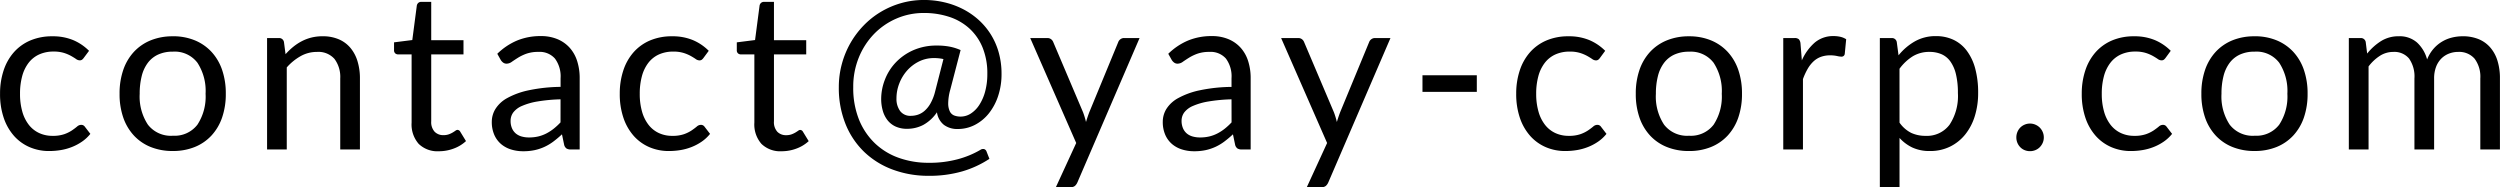 <svg xmlns="http://www.w3.org/2000/svg" width="340.92" height="25.53" viewBox="0 0 340.92 25.53">
  <path id="contact" d="M-159.375-12.5a1.192,1.192,0,0,1-.24.255.539.539,0,0,1-.33.09.89.89,0,0,1-.495-.187q-.27-.187-.667-.412a5.34,5.34,0,0,0-.975-.413,4.637,4.637,0,0,0-1.417-.187,4.65,4.65,0,0,0-1.98.4,3.811,3.811,0,0,0-1.433,1.148,5.193,5.193,0,0,0-.87,1.815,9.005,9.005,0,0,0-.292,2.385,8.714,8.714,0,0,0,.315,2.453,5.233,5.233,0,0,0,.893,1.8,3.841,3.841,0,0,0,1.4,1.11,4.284,4.284,0,0,0,1.837.383,4.7,4.7,0,0,0,1.605-.233,4.705,4.705,0,0,0,1.042-.517q.413-.285.69-.518a.859.859,0,0,1,.548-.232.587.587,0,0,1,.51.255l.75.975a5.321,5.321,0,0,1-1.125,1.05,6.93,6.93,0,0,1-1.357.728,7.381,7.381,0,0,1-1.522.428,9.66,9.66,0,0,1-1.62.135,6.638,6.638,0,0,1-2.647-.525,6.037,6.037,0,0,1-2.123-1.523,7.13,7.13,0,0,1-1.41-2.452,9.991,9.991,0,0,1-.51-3.315,10,10,0,0,1,.473-3.135,7.1,7.1,0,0,1,1.38-2.483,6.27,6.27,0,0,1,2.235-1.628,7.5,7.5,0,0,1,3.052-.585,7.2,7.2,0,0,1,2.828.517,6.772,6.772,0,0,1,2.167,1.463Zm12.135-2.94a7.748,7.748,0,0,1,3,.555,6.429,6.429,0,0,1,2.28,1.575,6.914,6.914,0,0,1,1.447,2.467,9.811,9.811,0,0,1,.5,3.233,9.793,9.793,0,0,1-.5,3.24,6.924,6.924,0,0,1-1.447,2.46,6.348,6.348,0,0,1-2.28,1.568,7.842,7.842,0,0,1-3,.548,7.941,7.941,0,0,1-3.023-.548,6.333,6.333,0,0,1-2.287-1.568A6.924,6.924,0,0,1-154-4.365a9.793,9.793,0,0,1-.5-3.24,9.811,9.811,0,0,1,.5-3.233,6.913,6.913,0,0,1,1.448-2.467,6.414,6.414,0,0,1,2.287-1.575A7.846,7.846,0,0,1-147.24-15.435Zm0,13.56a3.9,3.9,0,0,0,3.36-1.508,6.98,6.98,0,0,0,1.11-4.208,7.044,7.044,0,0,0-1.11-4.23,3.893,3.893,0,0,0-3.36-1.515,4.714,4.714,0,0,0-1.988.39,3.692,3.692,0,0,0-1.41,1.125,5,5,0,0,0-.84,1.807,9.689,9.689,0,0,0-.277,2.423,6.945,6.945,0,0,0,1.117,4.208A3.954,3.954,0,0,0-147.24-1.875Zm15.375-11.115A9.016,9.016,0,0,1-130.815-14a6.922,6.922,0,0,1,1.178-.773,5.979,5.979,0,0,1,1.32-.495,6.268,6.268,0,0,1,1.508-.172,5.487,5.487,0,0,1,2.2.413,4.252,4.252,0,0,1,1.59,1.17,5.167,5.167,0,0,1,.967,1.823,7.931,7.931,0,0,1,.33,2.355V0h-2.685V-9.675a4.09,4.09,0,0,0-.788-2.678,2.925,2.925,0,0,0-2.392-.952,4.488,4.488,0,0,0-2.213.57,7.286,7.286,0,0,0-1.9,1.545V0h-2.685V-15.195h1.6a.659.659,0,0,1,.705.555ZM-110.94.24a3.663,3.663,0,0,1-2.768-1.005,4.011,4.011,0,0,1-.967-2.9v-9.3h-1.83a.6.6,0,0,1-.4-.143.554.554,0,0,1-.165-.443V-14.61l2.49-.315.615-4.695a.653.653,0,0,1,.2-.368.591.591,0,0,1,.412-.142H-112V-14.9h4.4v1.935H-112v9.12a1.94,1.94,0,0,0,.465,1.425,1.624,1.624,0,0,0,1.2.465,2.118,2.118,0,0,0,.728-.112,3.122,3.122,0,0,0,.533-.248q.225-.135.382-.247a.5.5,0,0,1,.278-.112.46.46,0,0,1,.375.255l.78,1.275A4.974,4.974,0,0,1-108.93-.128,5.654,5.654,0,0,1-110.94.24Zm16.575-7.08a22.255,22.255,0,0,0-3.143.293,8.936,8.936,0,0,0-2.115.607,2.92,2.92,0,0,0-1.185.885,1.9,1.9,0,0,0-.368,1.14,2.515,2.515,0,0,0,.195,1.035,1.923,1.923,0,0,0,.533.713,2.138,2.138,0,0,0,.795.4,3.647,3.647,0,0,0,.982.127,5.451,5.451,0,0,0,1.29-.143,4.86,4.86,0,0,0,1.1-.413,6.216,6.216,0,0,0,.99-.645,8.576,8.576,0,0,0,.923-.855Zm-8.625-6.21a8.677,8.677,0,0,1,2.715-1.815,8.383,8.383,0,0,1,3.225-.6,5.754,5.754,0,0,1,2.265.42,4.645,4.645,0,0,1,1.665,1.17A4.955,4.955,0,0,1-92.1-12.06a7.559,7.559,0,0,1,.345,2.34V0H-92.94a1.164,1.164,0,0,1-.6-.128.869.869,0,0,1-.33-.5l-.3-1.44a14.889,14.889,0,0,1-1.17.983,6.7,6.7,0,0,1-1.2.72,6.518,6.518,0,0,1-1.343.45A7.345,7.345,0,0,1-99.465.24a5.474,5.474,0,0,1-1.665-.248,3.846,3.846,0,0,1-1.357-.742A3.492,3.492,0,0,1-103.4-2,4.377,4.377,0,0,1-103.74-3.8a3.343,3.343,0,0,1,.5-1.732,4.338,4.338,0,0,1,1.6-1.477,10.527,10.527,0,0,1,2.9-1.057,22.075,22.075,0,0,1,4.38-.472V-9.72A4.062,4.062,0,0,0-95.13-12.4a2.759,2.759,0,0,0-2.235-.907,4.805,4.805,0,0,0-1.658.247,6.217,6.217,0,0,0-1.155.555q-.487.308-.84.555a1.212,1.212,0,0,1-.7.247.767.767,0,0,1-.465-.142,1.307,1.307,0,0,1-.33-.352Zm28.125.555a1.192,1.192,0,0,1-.24.255.539.539,0,0,1-.33.09.89.89,0,0,1-.5-.187q-.27-.187-.667-.412a5.34,5.34,0,0,0-.975-.413,4.637,4.637,0,0,0-1.417-.187,4.65,4.65,0,0,0-1.98.4A3.811,3.811,0,0,0-82.4-11.805a5.193,5.193,0,0,0-.87,1.815,9.005,9.005,0,0,0-.293,2.385,8.714,8.714,0,0,0,.315,2.453,5.233,5.233,0,0,0,.893,1.8,3.841,3.841,0,0,0,1.395,1.11,4.284,4.284,0,0,0,1.838.383,4.7,4.7,0,0,0,1.605-.233,4.7,4.7,0,0,0,1.042-.517q.413-.285.69-.518a.859.859,0,0,1,.548-.232.588.588,0,0,1,.51.255l.75.975A5.32,5.32,0,0,1-75.1-1.08a6.93,6.93,0,0,1-1.357.728,7.381,7.381,0,0,1-1.522.428A9.66,9.66,0,0,1-79.6.21a6.638,6.638,0,0,1-2.647-.525,6.037,6.037,0,0,1-2.122-1.523,7.13,7.13,0,0,1-1.41-2.452,9.992,9.992,0,0,1-.51-3.315,10,10,0,0,1,.472-3.135,7.1,7.1,0,0,1,1.38-2.483,6.27,6.27,0,0,1,2.235-1.628,7.5,7.5,0,0,1,3.052-.585,7.2,7.2,0,0,1,2.827.517,6.772,6.772,0,0,1,2.168,1.463ZM-64.2.24A3.663,3.663,0,0,1-66.967-.765a4.011,4.011,0,0,1-.967-2.9v-9.3h-1.83a.6.6,0,0,1-.4-.143.554.554,0,0,1-.165-.443V-14.61l2.49-.315.615-4.695a.653.653,0,0,1,.2-.368.591.591,0,0,1,.412-.142h1.35V-14.9h4.4v1.935h-4.4v9.12A1.94,1.94,0,0,0-64.8-2.415a1.624,1.624,0,0,0,1.2.465,2.118,2.118,0,0,0,.728-.112,3.122,3.122,0,0,0,.532-.248q.225-.135.382-.247a.5.5,0,0,1,.278-.112.46.46,0,0,1,.375.255l.78,1.275A4.974,4.974,0,0,1-62.19-.128,5.654,5.654,0,0,1-64.2.24Zm22.05-12.57a5.741,5.741,0,0,0-1.29-.135,4.517,4.517,0,0,0-2.062.472,5.321,5.321,0,0,0-1.612,1.238A5.77,5.77,0,0,0-48.172-9a5.575,5.575,0,0,0-.383,2.025,2.8,2.8,0,0,0,.5,1.733,1.729,1.729,0,0,0,1.47.653,3.085,3.085,0,0,0,.938-.15,2.671,2.671,0,0,0,.915-.525,3.869,3.869,0,0,0,.817-1.02,6.519,6.519,0,0,0,.63-1.62Zm.93,4.185A7.05,7.05,0,0,0-41.5-6.293a2.5,2.5,0,0,0,.232,1.118,1.115,1.115,0,0,0,.608.547,2.474,2.474,0,0,0,.855.142,2.556,2.556,0,0,0,1.395-.42A3.93,3.93,0,0,0-37.252-6.09a6.39,6.39,0,0,0,.795-1.838,9.028,9.028,0,0,0,.292-2.378,9.259,9.259,0,0,0-.66-3.63,7.21,7.21,0,0,0-1.823-2.6,7.588,7.588,0,0,0-2.745-1.56,10.917,10.917,0,0,0-3.413-.518,9.319,9.319,0,0,0-3.765.765,9.478,9.478,0,0,0-3.06,2.115,10.015,10.015,0,0,0-2.062,3.2,10.483,10.483,0,0,0-.757,4.02,11.581,11.581,0,0,0,.8,4.477A9.245,9.245,0,0,0-51.457-.81a9.12,9.12,0,0,0,3.262,1.965,12.022,12.022,0,0,0,4.02.66,14.821,14.821,0,0,0,4.028-.5A12.461,12.461,0,0,0-37.125.06.657.657,0,0,1-36.6-.053a.517.517,0,0,1,.33.338l.39.99a13.638,13.638,0,0,1-3.668,1.7,16.077,16.077,0,0,1-4.627.615A13.885,13.885,0,0,1-49.02,2.76,11.238,11.238,0,0,1-52.9.383a10.946,10.946,0,0,1-2.58-3.8,13.154,13.154,0,0,1-.937-5.1A11.937,11.937,0,0,1-56-11.67,12.056,12.056,0,0,1-54.84-14.5a12.047,12.047,0,0,1,1.8-2.4,11.333,11.333,0,0,1,2.34-1.86,11.614,11.614,0,0,1,2.783-1.2,11.248,11.248,0,0,1,3.112-.428,12.144,12.144,0,0,1,2.7.3,11.14,11.14,0,0,1,2.5.885,10.012,10.012,0,0,1,2.16,1.448,9.379,9.379,0,0,1,1.7,1.98,9.39,9.39,0,0,1,1.118,2.49,10.666,10.666,0,0,1,.4,2.977,9.412,9.412,0,0,1-.458,2.993,7.643,7.643,0,0,1-1.26,2.377,5.9,5.9,0,0,1-1.9,1.575,5.026,5.026,0,0,1-2.355.57,3.03,3.03,0,0,1-1.882-.563,2.645,2.645,0,0,1-.952-1.718A5.388,5.388,0,0,1-44.91-3.345a4.748,4.748,0,0,1-2.205.525,3.676,3.676,0,0,1-1.552-.308,2.971,2.971,0,0,1-1.1-.855,3.729,3.729,0,0,1-.653-1.3A5.794,5.794,0,0,1-50.64-6.9a7.276,7.276,0,0,1,.488-2.572,7.129,7.129,0,0,1,1.447-2.34,7.451,7.451,0,0,1,2.385-1.7,7.776,7.776,0,0,1,3.3-.66,8.849,8.849,0,0,1,1.77.158,7.019,7.019,0,0,1,1.44.458Zm25.815-7.05L-23.88,4.485a1.4,1.4,0,0,1-.337.48.916.916,0,0,1-.622.18h-1.98l2.775-6.03-6.27-14.31H-28a.817.817,0,0,1,.548.172.905.905,0,0,1,.278.382l4.065,9.57a10.684,10.684,0,0,1,.4,1.32q.21-.7.45-1.335l3.945-9.555a.853.853,0,0,1,.308-.4.811.811,0,0,1,.487-.157ZM-2.865-6.84a22.255,22.255,0,0,0-3.143.293,8.936,8.936,0,0,0-2.115.607,2.92,2.92,0,0,0-1.185.885,1.9,1.9,0,0,0-.368,1.14,2.515,2.515,0,0,0,.2,1.035,1.923,1.923,0,0,0,.532.713,2.138,2.138,0,0,0,.8.4,3.647,3.647,0,0,0,.983.127,5.451,5.451,0,0,0,1.29-.143,4.86,4.86,0,0,0,1.1-.413,6.216,6.216,0,0,0,.99-.645,8.577,8.577,0,0,0,.922-.855Zm-8.625-6.21a8.677,8.677,0,0,1,2.715-1.815,8.383,8.383,0,0,1,3.225-.6,5.754,5.754,0,0,1,2.265.42,4.645,4.645,0,0,1,1.665,1.17A4.955,4.955,0,0,1-.6-12.06,7.559,7.559,0,0,1-.255-9.72V0H-1.44a1.164,1.164,0,0,1-.6-.128.869.869,0,0,1-.33-.5l-.3-1.44a14.889,14.889,0,0,1-1.17.983,6.7,6.7,0,0,1-1.2.72,6.518,6.518,0,0,1-1.342.45A7.345,7.345,0,0,1-7.965.24,5.474,5.474,0,0,1-9.63-.008,3.846,3.846,0,0,1-10.987-.75,3.492,3.492,0,0,1-11.9-2,4.377,4.377,0,0,1-12.24-3.8a3.343,3.343,0,0,1,.495-1.732A4.338,4.338,0,0,1-10.14-7.005,10.527,10.527,0,0,1-7.245-8.062a22.075,22.075,0,0,1,4.38-.472V-9.72A4.062,4.062,0,0,0-3.63-12.4a2.759,2.759,0,0,0-2.235-.907,4.805,4.805,0,0,0-1.657.247,6.217,6.217,0,0,0-1.155.555q-.488.308-.84.555a1.212,1.212,0,0,1-.7.247.767.767,0,0,1-.465-.142,1.307,1.307,0,0,1-.33-.352Zm30.3-2.145L10.335,4.485a1.4,1.4,0,0,1-.337.48.916.916,0,0,1-.623.18H7.4L10.17-.885,3.9-15.195H6.21a.817.817,0,0,1,.548.172.905.905,0,0,1,.277.382L11.1-5.07a10.684,10.684,0,0,1,.4,1.32q.21-.7.45-1.335L15.9-14.64a.853.853,0,0,1,.308-.4.811.811,0,0,1,.487-.157Zm4.365,5.07h7.41V-7.86h-7.41Zm24.21-2.37a1.192,1.192,0,0,1-.24.255.539.539,0,0,1-.33.09.89.89,0,0,1-.5-.187q-.27-.187-.667-.412a5.34,5.34,0,0,0-.975-.413,4.637,4.637,0,0,0-1.417-.187,4.65,4.65,0,0,0-1.98.4,3.811,3.811,0,0,0-1.432,1.148,5.193,5.193,0,0,0-.87,1.815,9.005,9.005,0,0,0-.292,2.385A8.714,8.714,0,0,0,39-5.153a5.233,5.233,0,0,0,.893,1.8,3.841,3.841,0,0,0,1.395,1.11,4.284,4.284,0,0,0,1.838.383,4.7,4.7,0,0,0,1.6-.233,4.7,4.7,0,0,0,1.042-.517q.413-.285.69-.518a.859.859,0,0,1,.548-.232.588.588,0,0,1,.51.255l.75.975a5.321,5.321,0,0,1-1.125,1.05,6.931,6.931,0,0,1-1.358.728,7.381,7.381,0,0,1-1.522.428,9.66,9.66,0,0,1-1.62.135A6.638,6.638,0,0,1,40-.315a6.037,6.037,0,0,1-2.123-1.523,7.13,7.13,0,0,1-1.41-2.452,9.992,9.992,0,0,1-.51-3.315,10,10,0,0,1,.472-3.135,7.1,7.1,0,0,1,1.38-2.483,6.27,6.27,0,0,1,2.235-1.628,7.5,7.5,0,0,1,3.053-.585,7.2,7.2,0,0,1,2.827.517,6.772,6.772,0,0,1,2.167,1.463Zm12.135-2.94a7.748,7.748,0,0,1,3,.555,6.429,6.429,0,0,1,2.28,1.575,6.913,6.913,0,0,1,1.447,2.467,9.811,9.811,0,0,1,.5,3.233,9.794,9.794,0,0,1-.5,3.24A6.924,6.924,0,0,1,64.8-1.905,6.348,6.348,0,0,1,62.52-.338a7.842,7.842,0,0,1-3,.548A7.941,7.941,0,0,1,56.5-.338,6.333,6.333,0,0,1,54.21-1.905a6.924,6.924,0,0,1-1.447-2.46,9.794,9.794,0,0,1-.5-3.24,9.811,9.811,0,0,1,.5-3.233,6.913,6.913,0,0,1,1.447-2.467A6.414,6.414,0,0,1,56.5-14.88,7.846,7.846,0,0,1,59.52-15.435Zm0,13.56a3.9,3.9,0,0,0,3.36-1.508A6.98,6.98,0,0,0,63.99-7.59a7.044,7.044,0,0,0-1.11-4.23,3.893,3.893,0,0,0-3.36-1.515,4.714,4.714,0,0,0-1.987.39,3.692,3.692,0,0,0-1.41,1.125,5,5,0,0,0-.84,1.807,9.689,9.689,0,0,0-.278,2.423,6.945,6.945,0,0,0,1.118,4.208A3.954,3.954,0,0,0,59.52-1.875ZM74.91-12.15a6.852,6.852,0,0,1,1.77-2.437,3.866,3.866,0,0,1,2.565-.877,3.983,3.983,0,0,1,.923.1,2.474,2.474,0,0,1,.787.33l-.195,2a.43.43,0,0,1-.45.375,3.1,3.1,0,0,1-.615-.09,4.234,4.234,0,0,0-.915-.09,3.65,3.65,0,0,0-1.283.21,3,3,0,0,0-1.005.623,4.4,4.4,0,0,0-.795,1.02A8.743,8.743,0,0,0,75.06-9.6V0H72.375V-15.195H73.9a.844.844,0,0,1,.6.165,1.012,1.012,0,0,1,.225.57ZM88.23-3.66a4.313,4.313,0,0,0,1.6,1.4,4.566,4.566,0,0,0,1.95.4,3.846,3.846,0,0,0,3.27-1.515,7.076,7.076,0,0,0,1.14-4.32,10.78,10.78,0,0,0-.262-2.55,4.987,4.987,0,0,0-.757-1.747,2.947,2.947,0,0,0-1.215-1,4.041,4.041,0,0,0-1.635-.315,4.3,4.3,0,0,0-2.288.6,6.594,6.594,0,0,0-1.807,1.7Zm-.135-9.18a7.872,7.872,0,0,1,2.22-1.9,5.7,5.7,0,0,1,2.88-.72,5.521,5.521,0,0,1,2.385.5,4.887,4.887,0,0,1,1.815,1.485A7.122,7.122,0,0,1,98.55-11.04a12.511,12.511,0,0,1,.4,3.345,10.484,10.484,0,0,1-.45,3.128,7.535,7.535,0,0,1-1.3,2.505A6.1,6.1,0,0,1,95.137-.4,6.1,6.1,0,0,1,92.385.21a5.549,5.549,0,0,1-2.393-.472A5.622,5.622,0,0,1,88.23-1.575v6.72H85.545v-20.34H87.15a.659.659,0,0,1,.705.555ZM104.16-1.65a1.906,1.906,0,0,1,.143-.735,1.885,1.885,0,0,1,.39-.6,1.835,1.835,0,0,1,.592-.4,1.823,1.823,0,0,1,.735-.15,1.823,1.823,0,0,1,.735.15,1.924,1.924,0,0,1,.6.4,1.924,1.924,0,0,1,.4.6,1.823,1.823,0,0,1,.15.735,1.808,1.808,0,0,1-.15.743,1.949,1.949,0,0,1-.4.593,1.823,1.823,0,0,1-.6.4,1.906,1.906,0,0,1-.735.143,1.906,1.906,0,0,1-.735-.143,1.741,1.741,0,0,1-.592-.4,1.907,1.907,0,0,1-.39-.593A1.89,1.89,0,0,1,104.16-1.65ZM124.515-12.5a1.192,1.192,0,0,1-.24.255.539.539,0,0,1-.33.09.89.89,0,0,1-.5-.187q-.27-.187-.667-.412a5.34,5.34,0,0,0-.975-.413,4.637,4.637,0,0,0-1.417-.187,4.65,4.65,0,0,0-1.98.4,3.811,3.811,0,0,0-1.433,1.148,5.193,5.193,0,0,0-.87,1.815,9.005,9.005,0,0,0-.293,2.385,8.714,8.714,0,0,0,.315,2.453,5.233,5.233,0,0,0,.893,1.8,3.841,3.841,0,0,0,1.395,1.11,4.284,4.284,0,0,0,1.838.383,4.7,4.7,0,0,0,1.605-.233A4.7,4.7,0,0,0,122.9-2.61q.413-.285.69-.518a.859.859,0,0,1,.548-.232.588.588,0,0,1,.51.255l.75.975a5.32,5.32,0,0,1-1.125,1.05,6.93,6.93,0,0,1-1.357.728,7.381,7.381,0,0,1-1.522.428,9.66,9.66,0,0,1-1.62.135,6.638,6.638,0,0,1-2.647-.525A6.037,6.037,0,0,1,115-1.838a7.13,7.13,0,0,1-1.41-2.452,9.992,9.992,0,0,1-.51-3.315,10,10,0,0,1,.472-3.135,7.1,7.1,0,0,1,1.38-2.483,6.27,6.27,0,0,1,2.235-1.628,7.5,7.5,0,0,1,3.052-.585,7.2,7.2,0,0,1,2.827.517,6.772,6.772,0,0,1,2.168,1.463Zm12.135-2.94a7.748,7.748,0,0,1,3,.555,6.429,6.429,0,0,1,2.28,1.575,6.914,6.914,0,0,1,1.447,2.467,9.811,9.811,0,0,1,.5,3.233,9.793,9.793,0,0,1-.5,3.24,6.924,6.924,0,0,1-1.447,2.46,6.348,6.348,0,0,1-2.28,1.568,7.842,7.842,0,0,1-3,.548,7.941,7.941,0,0,1-3.023-.548,6.333,6.333,0,0,1-2.287-1.568,6.924,6.924,0,0,1-1.448-2.46,9.793,9.793,0,0,1-.5-3.24,9.811,9.811,0,0,1,.5-3.233,6.913,6.913,0,0,1,1.448-2.467,6.414,6.414,0,0,1,2.287-1.575A7.846,7.846,0,0,1,136.65-15.435Zm0,13.56a3.9,3.9,0,0,0,3.36-1.508,6.98,6.98,0,0,0,1.11-4.208,7.044,7.044,0,0,0-1.11-4.23,3.893,3.893,0,0,0-3.36-1.515,4.714,4.714,0,0,0-1.988.39,3.692,3.692,0,0,0-1.41,1.125,5,5,0,0,0-.84,1.807,9.689,9.689,0,0,0-.277,2.423,6.945,6.945,0,0,0,1.117,4.208A3.954,3.954,0,0,0,136.65-1.875ZM149.5,0V-15.195h1.6a.659.659,0,0,1,.705.555l.195,1.56a7.734,7.734,0,0,1,1.89-1.7,4.469,4.469,0,0,1,2.43-.66,3.575,3.575,0,0,1,2.482.855,4.81,4.81,0,0,1,1.372,2.31,5.007,5.007,0,0,1,.848-1.425,4.836,4.836,0,0,1,1.162-.99,4.924,4.924,0,0,1,1.373-.57,6.129,6.129,0,0,1,1.477-.18,5.619,5.619,0,0,1,2.137.382,4.232,4.232,0,0,1,1.59,1.118,4.977,4.977,0,0,1,1,1.807,8,8,0,0,1,.345,2.453V0H167.43V-9.675a4.1,4.1,0,0,0-.78-2.707,2.782,2.782,0,0,0-2.25-.923,3.4,3.4,0,0,0-1.252.233,3.018,3.018,0,0,0-1.043.682,3.2,3.2,0,0,0-.712,1.132,4.392,4.392,0,0,0-.262,1.583V0h-2.685V-9.675a4.257,4.257,0,0,0-.735-2.73,2.608,2.608,0,0,0-2.145-.9,3.352,3.352,0,0,0-1.83.532,6.072,6.072,0,0,0-1.545,1.448V0Z" transform="translate(170.805 20.385)"/>
</svg>
